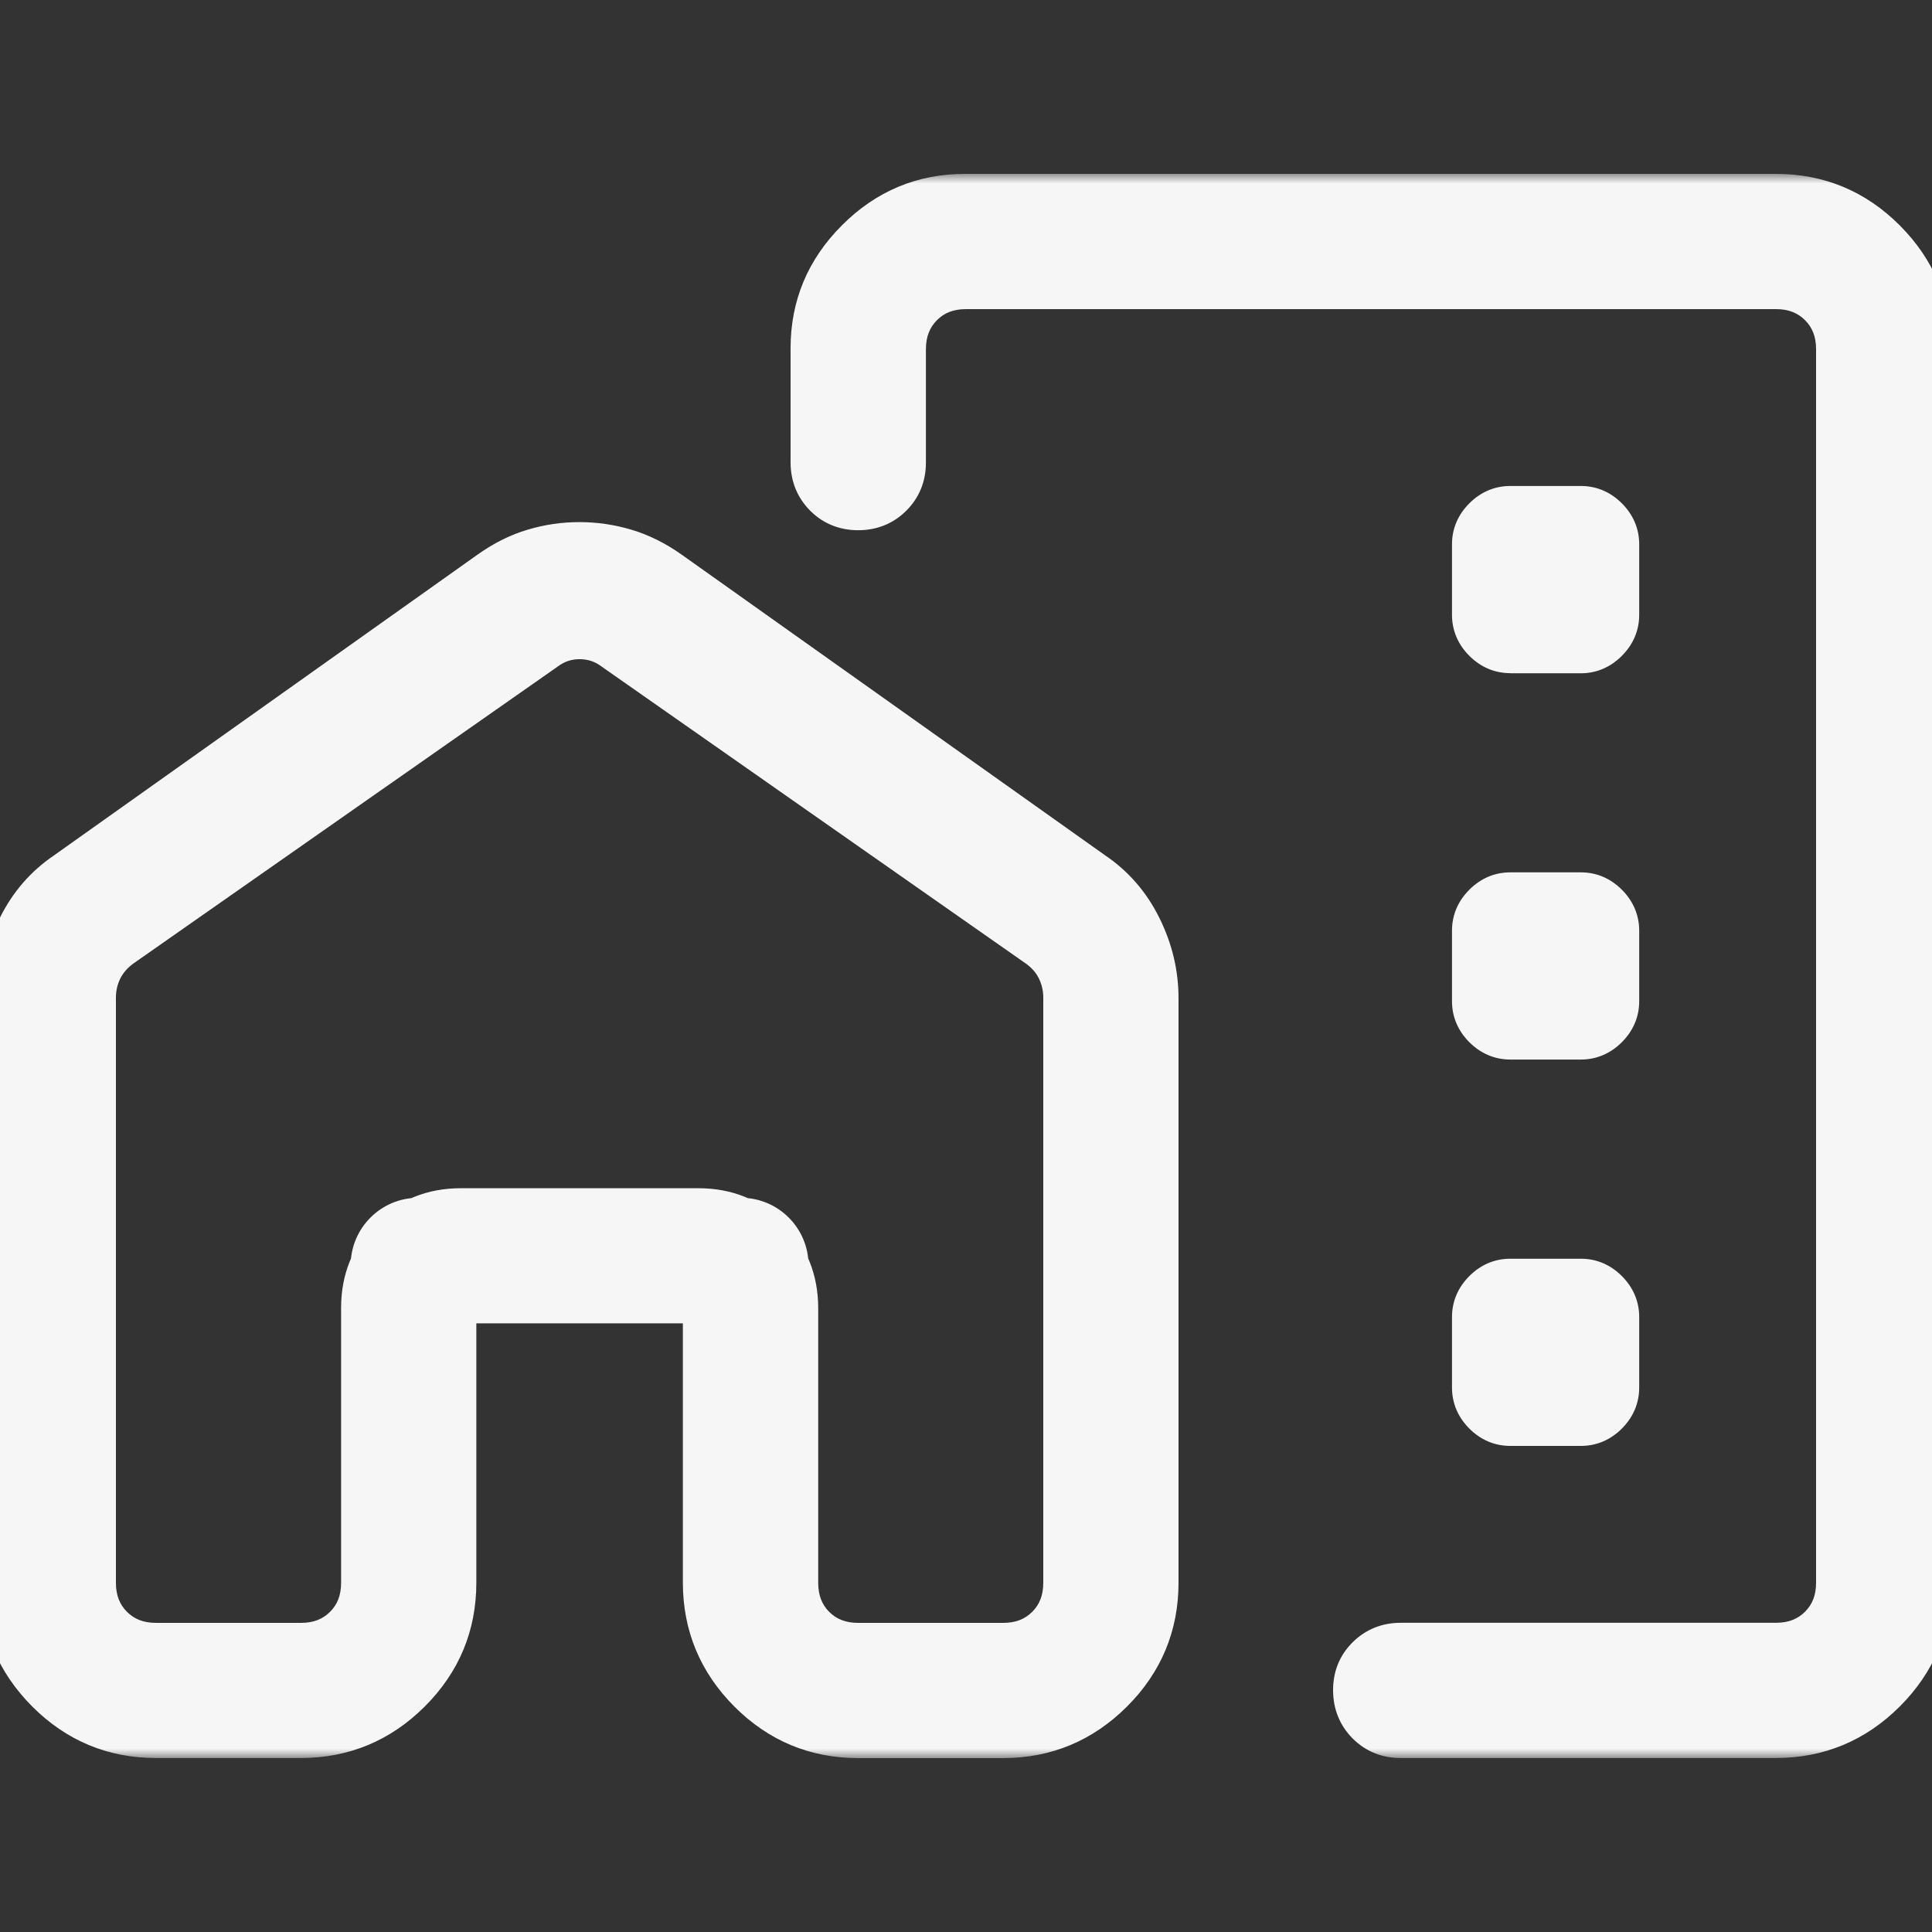 <svg width="100" height="100" viewBox="0 0 100 100" fill="none" xmlns="http://www.w3.org/2000/svg">
<rect x="0" y="0" width="100" height="100" fill="#333333" stroke="none"/>
<g clip-path="url(#clip0_820_453)">
<mask id="path-1-outside-1_820_453" maskUnits="userSpaceOnUse" x="-1" y="9" width="102" height="82" fill="black">
<rect fill="white" x="-1" y="9" width="102" height="82"/>
<path d="M100 18.079V81.921C100 84.14 99.208 86.04 97.625 87.62C96.042 89.2 94.142 89.992 91.925 89.995H72.5C71.79 89.995 71.197 89.755 70.72 89.275C70.243 88.795 70.003 88.2 70 87.49C69.997 86.78 70.237 86.187 70.72 85.71C71.203 85.234 71.797 84.995 72.5 84.995H91.925C92.822 84.995 93.558 84.707 94.135 84.13C94.712 83.554 95 82.817 95 81.921V18.075C95 17.178 94.712 16.441 94.135 15.865C93.558 15.288 92.822 15 91.925 15H50C49.1 15 48.363 15.288 47.79 15.865C47.213 16.441 46.925 17.18 46.925 18.079V23.944C46.925 24.651 46.685 25.244 46.205 25.724C45.725 26.204 45.13 26.444 44.42 26.444C43.71 26.444 43.117 26.204 42.64 25.724C42.163 25.244 41.923 24.651 41.92 23.944V18.02C41.92 15.826 42.71 13.941 44.29 12.365C45.863 10.788 47.747 10 49.94 10H91.925C94.145 10 96.045 10.792 97.625 12.375C99.205 13.958 99.997 15.858 100 18.075M0 51.667C0 50.384 0.295 49.148 0.885 47.958C1.475 46.764 2.308 45.806 3.385 45.083L25.31 29.514C26.057 28.984 26.82 28.604 27.6 28.374C28.38 28.14 29.177 28.024 29.99 28.024C30.803 28.024 31.603 28.14 32.39 28.374C33.177 28.607 33.943 28.987 34.69 29.514L56.615 45.083C57.692 45.806 58.525 46.764 59.115 47.958C59.705 49.148 60 50.384 60 51.667V81.925C60 84.145 59.208 86.045 57.625 87.625C56.042 89.205 54.142 89.997 51.925 90H44.425C42.202 90 40.3 89.208 38.72 87.625C37.14 86.042 36.348 84.142 36.345 81.925V67.496H23.655V81.921C23.655 84.14 22.863 86.04 21.28 87.62C19.697 89.2 17.797 89.992 15.58 89.995H8.08C5.857 89.995 3.955 89.203 2.375 87.62C0.795 86.037 0.003 84.139 0 81.925V51.667ZM5 51.637V81.925C5 82.822 5.288 83.559 5.865 84.135C6.442 84.712 7.18 85 8.08 85H15.58C16.477 85 17.213 84.712 17.79 84.135C18.367 83.559 18.655 82.822 18.655 81.925V67.691C18.655 66.225 19.153 64.993 20.15 63.997C21.147 63 22.38 62.502 23.85 62.502H36.15C37.62 62.502 38.853 63 39.85 63.997C40.847 64.993 41.347 66.227 41.35 67.696V81.921C41.35 82.82 41.637 83.559 42.21 84.135C42.787 84.712 43.523 85 44.42 85H51.92C52.82 85 53.558 84.712 54.135 84.135C54.712 83.559 55 82.82 55 81.921V51.637C55 51.124 54.888 50.642 54.665 50.193C54.442 49.742 54.105 49.359 53.655 49.043L31.73 33.694C31.217 33.31 30.64 33.119 30 33.119C29.36 33.119 28.783 33.312 28.27 33.699L6.345 49.043C5.898 49.362 5.562 49.746 5.335 50.193C5.112 50.642 5 51.124 5 51.637ZM78.175 33.849H81.825C82.365 33.849 82.837 33.645 83.24 33.239C83.643 32.835 83.845 32.364 83.845 31.824V28.174C83.845 27.634 83.643 27.162 83.24 26.759C82.837 26.356 82.365 26.154 81.825 26.154H78.175C77.635 26.154 77.163 26.356 76.76 26.759C76.357 27.162 76.155 27.632 76.155 28.169V31.824C76.155 32.364 76.357 32.835 76.76 33.239C77.163 33.642 77.635 33.843 78.175 33.843M78.175 53.842H81.825C82.365 53.842 82.837 53.641 83.24 53.237C83.643 52.834 83.845 52.362 83.845 51.822V48.173C83.845 47.633 83.643 47.161 83.24 46.758C82.837 46.354 82.365 46.153 81.825 46.153H78.175C77.635 46.153 77.163 46.354 76.76 46.758C76.357 47.161 76.155 47.631 76.155 48.168V51.822C76.155 52.362 76.357 52.834 76.76 53.237C77.163 53.641 77.635 53.842 78.175 53.842ZM78.175 73.841H81.825C82.365 73.841 82.837 73.639 83.24 73.236C83.643 72.833 83.845 72.361 83.845 71.821V68.171C83.845 67.631 83.643 67.16 83.24 66.757C82.837 66.353 82.365 66.151 81.825 66.151H78.175C77.635 66.151 77.163 66.353 76.76 66.757C76.357 67.16 76.155 67.631 76.155 68.171V71.821C76.155 72.361 76.357 72.833 76.76 73.236C77.163 73.639 77.635 73.841 78.175 73.841Z"/>
</mask>
<path d="M100 18.079V81.921C100 84.14 99.208 86.04 97.625 87.62C96.042 89.2 94.142 89.992 91.925 89.995H72.5C71.79 89.995 71.197 89.755 70.72 89.275C70.243 88.795 70.003 88.2 70 87.49C69.997 86.78 70.237 86.187 70.72 85.71C71.203 85.234 71.797 84.995 72.5 84.995H91.925C92.822 84.995 93.558 84.707 94.135 84.13C94.712 83.554 95 82.817 95 81.921V18.075C95 17.178 94.712 16.441 94.135 15.865C93.558 15.288 92.822 15 91.925 15H50C49.1 15 48.363 15.288 47.79 15.865C47.213 16.441 46.925 17.18 46.925 18.079V23.944C46.925 24.651 46.685 25.244 46.205 25.724C45.725 26.204 45.13 26.444 44.42 26.444C43.71 26.444 43.117 26.204 42.64 25.724C42.163 25.244 41.923 24.651 41.92 23.944V18.02C41.92 15.826 42.71 13.941 44.29 12.365C45.863 10.788 47.747 10 49.94 10H91.925C94.145 10 96.045 10.792 97.625 12.375C99.205 13.958 99.997 15.858 100 18.075M0 51.667C0 50.384 0.295 49.148 0.885 47.958C1.475 46.764 2.308 45.806 3.385 45.083L25.31 29.514C26.057 28.984 26.82 28.604 27.6 28.374C28.38 28.14 29.177 28.024 29.99 28.024C30.803 28.024 31.603 28.14 32.39 28.374C33.177 28.607 33.943 28.987 34.69 29.514L56.615 45.083C57.692 45.806 58.525 46.764 59.115 47.958C59.705 49.148 60 50.384 60 51.667V81.925C60 84.145 59.208 86.045 57.625 87.625C56.042 89.205 54.142 89.997 51.925 90H44.425C42.202 90 40.3 89.208 38.72 87.625C37.14 86.042 36.348 84.142 36.345 81.925V67.496H23.655V81.921C23.655 84.14 22.863 86.04 21.28 87.62C19.697 89.2 17.797 89.992 15.58 89.995H8.08C5.857 89.995 3.955 89.203 2.375 87.62C0.795 86.037 0.003 84.139 0 81.925V51.667ZM5 51.637V81.925C5 82.822 5.288 83.559 5.865 84.135C6.442 84.712 7.18 85 8.08 85H15.58C16.477 85 17.213 84.712 17.79 84.135C18.367 83.559 18.655 82.822 18.655 81.925V67.691C18.655 66.225 19.153 64.993 20.15 63.997C21.147 63 22.38 62.502 23.85 62.502H36.15C37.62 62.502 38.853 63 39.85 63.997C40.847 64.993 41.347 66.227 41.35 67.696V81.921C41.35 82.82 41.637 83.559 42.21 84.135C42.787 84.712 43.523 85 44.42 85H51.92C52.82 85 53.558 84.712 54.135 84.135C54.712 83.559 55 82.82 55 81.921V51.637C55 51.124 54.888 50.642 54.665 50.193C54.442 49.742 54.105 49.359 53.655 49.043L31.73 33.694C31.217 33.31 30.64 33.119 30 33.119C29.36 33.119 28.783 33.312 28.27 33.699L6.345 49.043C5.898 49.362 5.562 49.746 5.335 50.193C5.112 50.642 5 51.124 5 51.637ZM78.175 33.849H81.825C82.365 33.849 82.837 33.645 83.24 33.239C83.643 32.835 83.845 32.364 83.845 31.824V28.174C83.845 27.634 83.643 27.162 83.24 26.759C82.837 26.356 82.365 26.154 81.825 26.154H78.175C77.635 26.154 77.163 26.356 76.76 26.759C76.357 27.162 76.155 27.632 76.155 28.169V31.824C76.155 32.364 76.357 32.835 76.76 33.239C77.163 33.642 77.635 33.843 78.175 33.843M78.175 53.842H81.825C82.365 53.842 82.837 53.641 83.24 53.237C83.643 52.834 83.845 52.362 83.845 51.822V48.173C83.845 47.633 83.643 47.161 83.24 46.758C82.837 46.354 82.365 46.153 81.825 46.153H78.175C77.635 46.153 77.163 46.354 76.76 46.758C76.357 47.161 76.155 47.631 76.155 48.168V51.822C76.155 52.362 76.357 52.834 76.76 53.237C77.163 53.641 77.635 53.842 78.175 53.842ZM78.175 73.841H81.825C82.365 73.841 82.837 73.639 83.24 73.236C83.643 72.833 83.845 72.361 83.845 71.821V68.171C83.845 67.631 83.643 67.16 83.24 66.757C82.837 66.353 82.365 66.151 81.825 66.151H78.175C77.635 66.151 77.163 66.353 76.76 66.757C76.357 67.16 76.155 67.631 76.155 68.171V71.821C76.155 72.361 76.357 72.833 76.76 73.236C77.163 73.639 77.635 73.841 78.175 73.841Z" fill="#F6F6F6"/>
<path d="M41.35 84.995H41.85V65.497H41.35H40.85V84.995H41.35ZM38.35 62.497V61.997H21.65V62.497V62.997H38.35V62.497ZM18.65 65.497H18.15V84.995H18.65H19.15V65.497H18.65ZM21.65 62.497V61.997C19.717 61.997 18.15 63.564 18.15 65.497H18.65H19.15C19.15 64.116 20.269 62.997 21.65 62.997V62.497ZM41.35 65.497H41.85C41.85 63.564 40.283 61.997 38.35 61.997V62.497V62.997C39.731 62.997 40.85 64.116 40.85 65.497H41.35ZM91.925 89.995L91.925 90.995L91.927 90.995L91.925 89.995ZM95 81.921L94 81.921L95 81.921ZM47.79 15.865L48.497 16.572L48.499 16.57L47.79 15.865ZM41.92 23.944H40.92L40.92 23.949L41.92 23.944ZM44.29 12.365L44.996 13.073L44.998 13.071L44.29 12.365ZM0.885 47.958L1.781 48.402L1.781 48.401L0.885 47.958ZM3.385 45.083L3.943 45.913L3.953 45.906L3.964 45.898L3.385 45.083ZM25.31 29.514L24.731 28.698L24.731 28.698L25.31 29.514ZM27.6 28.374L27.883 29.333L27.887 29.332L27.6 28.374ZM34.69 29.514L35.269 28.698L35.266 28.697L34.69 29.514ZM56.615 45.083L56.036 45.898L56.047 45.906L56.057 45.913L56.615 45.083ZM59.115 47.958L58.219 48.401L58.219 48.402L59.115 47.958ZM51.925 90L51.925 91L51.926 91L51.925 90ZM36.345 81.925H35.345L35.345 81.927L36.345 81.925ZM36.345 67.496H37.345V66.496H36.345V67.496ZM23.655 67.496V66.496H22.655V67.496H23.655ZM15.58 89.995L15.58 90.995L15.582 90.995L15.58 89.995ZM0 81.925L-1 81.925L-1 81.927L0 81.925ZM8.08 85L8.08 84L8.08 85ZM23.85 62.502V63.502V62.502ZM41.35 67.696L42.35 67.696L42.35 67.694L41.35 67.696ZM42.21 84.135L41.501 84.84L41.503 84.843L42.21 84.135ZM53.655 49.043L54.23 48.225L54.228 48.223L53.655 49.043ZM31.73 33.694L31.132 34.495L31.144 34.504L31.157 34.513L31.73 33.694ZM28.27 33.699L28.843 34.518L28.858 34.508L28.872 34.497L28.27 33.699ZM6.345 49.043L5.772 48.223L5.763 48.23L6.345 49.043ZM5.335 50.193L4.443 49.74L4.439 49.748L5.335 50.193ZM83.24 33.239L82.533 32.531L82.53 32.534L83.24 33.239ZM81.825 26.154V27.154V26.154ZM76.155 28.169L77.155 28.169L76.155 28.169ZM78.175 53.842V54.842V53.842ZM83.845 51.822L82.845 51.822L83.845 51.822ZM81.825 46.153V45.153V46.153ZM76.155 48.168L77.155 48.168L76.155 48.168ZM78.175 73.841L78.175 72.841L78.175 73.841ZM83.845 71.821L82.845 71.821L83.845 71.821ZM81.825 66.151V65.151V66.151ZM76.155 68.171L77.155 68.171L76.155 68.171ZM100 18.079H99V81.921H100H101V18.079H100ZM100 81.921H99C99 83.873 98.316 85.518 96.919 86.912L97.625 87.62L98.331 88.328C100.101 86.562 101 84.408 101 81.921H100ZM97.625 87.62L96.919 86.912C95.52 88.307 93.873 88.992 91.924 88.995L91.925 89.995L91.927 90.995C94.41 90.991 96.563 90.093 98.331 88.328L97.625 87.62ZM91.925 89.995V88.995H72.5V89.995V90.995H91.925V89.995ZM72.5 89.995V88.995C72.042 88.995 71.708 88.851 71.43 88.57L70.72 89.275L70.01 89.98C70.685 90.659 71.538 90.995 72.5 90.995V89.995ZM70.72 89.275L71.43 88.57C71.148 88.287 71.002 87.948 71 87.486L70 87.49L69 87.495C69.004 88.453 69.339 89.304 70.01 89.98L70.72 89.275ZM70 87.49L71 87.486C70.998 87.031 71.14 86.7 71.422 86.422L70.72 85.71L70.018 84.998C69.333 85.673 68.996 86.529 69 87.495L70 87.49ZM70.72 85.71L71.422 86.422C71.711 86.138 72.049 85.995 72.5 85.995V84.995V83.995C71.544 83.995 70.696 84.33 70.018 84.998L70.72 85.71ZM72.5 84.995V85.995H91.925V84.995V83.995H72.5V84.995ZM91.925 84.995V85.995C93.058 85.995 94.058 85.621 94.842 84.838L94.135 84.13L93.428 83.423C93.058 83.793 92.585 83.995 91.925 83.995V84.995ZM94.135 84.13L94.842 84.838C95.626 84.054 96 83.053 96 81.921L95 81.921L94 81.921C94 82.581 93.797 83.054 93.428 83.423L94.135 84.13ZM95 81.921H96V18.075H95H94V81.921H95ZM95 18.075H96C96 16.942 95.626 15.941 94.842 15.158L94.135 15.865L93.428 16.572C93.797 16.941 94 17.414 94 18.075H95ZM94.135 15.865L94.842 15.158C94.058 14.374 93.058 14 91.925 14V15V16C92.585 16 93.058 16.202 93.428 16.572L94.135 15.865ZM91.925 15V14H50V15V16H91.925V15ZM50 15V14C48.865 14 47.863 14.373 47.081 15.16L47.79 15.865L48.499 16.57C48.864 16.203 49.335 16 50 16V15ZM47.79 15.865L47.083 15.158C46.298 15.942 45.925 16.945 45.925 18.079H46.925H47.925C47.925 17.415 48.128 16.941 48.497 16.572L47.79 15.865ZM46.925 18.079H45.925V23.944H46.925H47.925V18.079H46.925ZM46.925 23.944H45.925C45.925 24.398 45.782 24.733 45.498 25.017L46.205 25.724L46.912 26.431C47.588 25.755 47.925 24.904 47.925 23.944H46.925ZM46.205 25.724L45.498 25.017C45.215 25.3 44.878 25.444 44.42 25.444V26.444V27.444C45.382 27.444 46.235 27.108 46.912 26.431L46.205 25.724ZM44.42 26.444V25.444C43.962 25.444 43.628 25.3 43.349 25.019L42.64 25.724L41.931 26.429C42.605 27.108 43.458 27.444 44.42 27.444V26.444ZM42.64 25.724L43.349 25.019C43.067 24.735 42.922 24.397 42.92 23.939L41.92 23.944L40.92 23.949C40.925 24.905 41.26 25.753 41.931 26.429L42.64 25.724ZM41.92 23.944H42.92V18.02H41.92H40.92V23.944H41.92ZM41.92 18.02H42.92C42.92 16.097 43.601 14.465 44.996 13.073L44.29 12.365L43.584 11.657C41.819 13.417 40.92 15.556 40.92 18.02H41.92ZM44.29 12.365L44.998 13.071C46.387 11.679 48.017 11 49.94 11V10V9C47.477 9 45.34 9.897 43.582 11.659L44.29 12.365ZM49.94 10V11H91.925V10V9H49.94V10ZM91.925 10V11C93.877 11 95.523 11.684 96.917 13.081L97.625 12.375L98.333 11.668C96.567 9.899 94.413 9 91.925 9V10ZM97.625 12.375L96.917 13.081C98.312 14.479 98.997 16.127 99 18.076L100 18.075L101 18.073C100.996 15.589 100.098 13.437 98.333 11.668L97.625 12.375ZM0 51.667H1C1 50.544 1.257 49.459 1.781 48.402L0.885 47.958L-0.011 47.513C-0.667 48.836 -1 50.225 -1 51.667H0ZM0.885 47.958L1.781 48.401C2.296 47.36 3.015 46.536 3.943 45.913L3.385 45.083L2.827 44.253C1.602 45.076 0.654 46.169 -0.011 47.514L0.885 47.958ZM3.385 45.083L3.964 45.898L25.889 30.329L25.31 29.514L24.731 28.698L2.806 44.267L3.385 45.083ZM25.31 29.514L25.889 30.329C26.557 29.855 27.221 29.528 27.883 29.333L27.6 28.374L27.317 27.415C26.419 27.68 25.557 28.112 24.731 28.698L25.31 29.514ZM27.6 28.374L27.887 29.332C28.574 29.126 29.274 29.024 29.99 29.024V28.024V27.024C29.079 27.024 28.186 27.155 27.313 27.416L27.6 28.374ZM29.99 28.024V29.024C30.706 29.024 31.41 29.126 32.106 29.333L32.39 28.374L32.674 27.415C31.796 27.155 30.901 27.024 29.99 27.024V28.024ZM32.39 28.374L32.106 29.333C32.777 29.532 33.446 29.86 34.114 30.331L34.69 29.514L35.266 28.697C34.441 28.114 33.577 27.683 32.674 27.415L32.39 28.374ZM34.69 29.514L34.111 30.329L56.036 45.898L56.615 45.083L57.194 44.267L35.269 28.698L34.69 29.514ZM56.615 45.083L56.057 45.913C56.985 46.536 57.704 47.36 58.219 48.401L59.115 47.958L60.011 47.514C59.346 46.169 58.398 45.076 57.173 44.253L56.615 45.083ZM59.115 47.958L58.219 48.402C58.743 49.459 59 50.544 59 51.667H60H61C61 50.225 60.667 48.836 60.011 47.513L59.115 47.958ZM60 51.667H59V81.925H60H61V51.667H60ZM60 81.925H59C59 83.877 58.316 85.523 56.919 86.917L57.625 87.625L58.331 88.333C60.101 86.567 61 84.413 61 81.925H60ZM57.625 87.625L56.919 86.917C55.52 88.312 53.873 88.997 51.923 89L51.925 90L51.926 91C54.41 90.996 56.563 90.098 58.331 88.333L57.625 87.625ZM51.925 90V89H44.425V90V91H51.925V90ZM44.425 90V89C42.469 89 40.822 88.315 39.428 86.919L38.72 87.625L38.012 88.332C39.779 90.102 41.934 91 44.425 91V90ZM38.72 87.625L39.428 86.919C38.033 85.521 37.348 83.874 37.345 81.924L36.345 81.925L35.345 81.927C35.349 84.411 36.247 86.563 38.012 88.332L38.72 87.625ZM36.345 81.925H37.345V67.496H36.345H35.345V81.925H36.345ZM36.345 67.496V66.496H23.655V67.496V68.496H36.345V67.496ZM23.655 67.496H22.655V81.921H23.655H24.655V67.496H23.655ZM23.655 81.921H22.655C22.655 83.873 21.971 85.518 20.574 86.912L21.28 87.62L21.986 88.328C23.756 86.562 24.655 84.408 24.655 81.921H23.655ZM21.28 87.62L20.574 86.912C19.175 88.307 17.528 88.992 15.579 88.995L15.58 89.995L15.582 90.995C18.065 90.991 20.218 90.093 21.986 88.328L21.28 87.62ZM15.58 89.995V88.995H8.08V89.995V90.995H15.58V89.995ZM8.08 89.995V88.995C6.124 88.995 4.477 88.31 3.083 86.914L2.375 87.62L1.667 88.326C3.433 90.097 5.589 90.995 8.08 90.995V89.995ZM2.375 87.62L3.083 86.914C1.687 85.515 1.003 83.87 1 81.924L0 81.925L-1 81.927C-0.996 84.408 -0.097 86.558 1.667 88.326L2.375 87.62ZM0 81.925H1V51.667H0H-1V81.925H0ZM5 51.637H4V81.925H5H6V51.637H5ZM5 81.925H4C4 83.058 4.374 84.059 5.158 84.843L5.865 84.135L6.572 83.428C6.203 83.059 6 82.586 6 81.925H5ZM5.865 84.135L5.158 84.843C5.942 85.627 6.945 86 8.08 86L8.08 85L8.08 84C7.415 84 6.941 83.797 6.572 83.428L5.865 84.135ZM8.08 85V86H15.58V85V84H8.08V85ZM15.58 85V86C16.713 86 17.713 85.626 18.497 84.843L17.79 84.135L17.083 83.428C16.713 83.798 16.241 84 15.58 84V85ZM17.79 84.135L18.497 84.843C19.281 84.059 19.655 83.058 19.655 81.925H18.655H17.655C17.655 82.586 17.453 83.059 17.083 83.428L17.79 84.135ZM18.655 81.925H19.655V67.691H18.655H17.655V81.925H18.655ZM18.655 67.691H19.655C19.655 66.478 20.056 65.504 20.857 64.704L20.15 63.997L19.443 63.289C18.25 64.482 17.655 65.972 17.655 67.691H18.655ZM20.15 63.997L20.857 64.704C21.657 63.904 22.633 63.502 23.85 63.502L23.85 62.502L23.85 61.502C22.128 61.502 20.636 62.097 19.443 63.289L20.15 63.997ZM23.85 62.502V63.502H36.15V62.502V61.502H23.85V62.502ZM36.15 62.502V63.502C37.367 63.502 38.343 63.904 39.143 64.704L39.85 63.997L40.557 63.289C39.364 62.097 37.873 61.502 36.15 61.502V62.502ZM39.85 63.997L39.143 64.704C39.944 65.505 40.347 66.481 40.35 67.699L41.35 67.696L42.35 67.694C42.346 65.972 41.749 64.482 40.557 63.289L39.85 63.997ZM41.35 67.696H40.35V81.921H41.35H42.35V67.696H41.35ZM41.35 81.921H40.35C40.35 83.054 40.721 84.056 41.501 84.84L42.21 84.135L42.919 83.43C42.553 83.062 42.35 82.587 42.35 81.921H41.35ZM42.21 84.135L41.503 84.843C42.287 85.626 43.287 86 44.42 86V85V84C43.76 84 43.287 83.798 42.917 83.428L42.21 84.135ZM44.42 85V86H51.92V85V84H44.42V85ZM51.92 85V86C53.055 86 54.058 85.627 54.842 84.843L54.135 84.135L53.428 83.428C53.059 83.797 52.585 84 51.92 84V85ZM54.135 84.135L54.842 84.843C55.627 84.058 56 83.055 56 81.921H55H54C54 82.585 53.797 83.059 53.428 83.428L54.135 84.135ZM55 81.921H56V51.637H55H54V81.921H55ZM55 51.637H56C56 50.973 55.854 50.339 55.561 49.748L54.665 50.193L53.769 50.637C53.922 50.946 54 51.275 54 51.637H55ZM54.665 50.193L55.561 49.748C55.257 49.135 54.803 48.628 54.23 48.225L53.655 49.043L53.08 49.86C53.407 50.091 53.627 50.35 53.769 50.637L54.665 50.193ZM53.655 49.043L54.228 48.223L32.303 32.874L31.73 33.694L31.157 34.513L53.081 49.862L53.655 49.043ZM31.73 33.694L32.328 32.892C31.642 32.38 30.856 32.119 30 32.119V33.119V34.119C30.424 34.119 30.791 34.24 31.132 34.495L31.73 33.694ZM30 33.119V32.119C29.142 32.119 28.354 32.383 27.668 32.9L28.27 33.699L28.872 34.497C29.212 34.241 29.578 34.119 30 34.119V33.119ZM28.27 33.699L27.697 32.879L5.772 48.223L6.345 49.043L6.918 49.862L28.843 34.518L28.27 33.699ZM6.345 49.043L5.763 48.23C5.198 48.634 4.749 49.136 4.443 49.74L5.335 50.193L6.227 50.645C6.374 50.355 6.598 50.091 6.927 49.855L6.345 49.043ZM5.335 50.193L4.439 49.748C4.146 50.339 4 50.973 4 51.637H5H6C6 51.275 6.078 50.946 6.231 50.637L5.335 50.193ZM78.175 33.849V34.849H81.825V33.849V32.849H78.175V33.849ZM81.825 33.849V34.849C82.649 34.849 83.371 34.526 83.95 33.943L83.24 33.239L82.53 32.534C82.302 32.764 82.081 32.849 81.825 32.849V33.849ZM83.24 33.239L83.947 33.946C84.526 33.367 84.845 32.645 84.845 31.824H83.845H82.845C82.845 32.082 82.76 32.304 82.533 32.531L83.24 33.239ZM83.845 31.824H84.845V28.174H83.845H82.845V31.824H83.845ZM83.845 28.174H84.845C84.845 27.352 84.526 26.631 83.947 26.052L83.24 26.759L82.533 27.466C82.76 27.694 82.845 27.915 82.845 28.174H83.845ZM83.24 26.759L83.947 26.052C83.368 25.473 82.646 25.154 81.825 25.154V26.154V27.154C82.084 27.154 82.305 27.239 82.533 27.466L83.24 26.759ZM81.825 26.154V25.154H78.175V26.154V27.154H81.825V26.154ZM78.175 26.154V25.154C77.354 25.154 76.632 25.473 76.053 26.052L76.76 26.759L77.467 27.466C77.695 27.239 77.916 27.154 78.175 27.154V26.154ZM76.76 26.759L76.053 26.052C75.475 26.63 75.155 27.349 75.155 28.169L76.155 28.169L77.155 28.169C77.155 27.915 77.238 27.695 77.467 27.466L76.76 26.759ZM76.155 28.169H75.155V31.824H76.155H77.155V28.169H76.155ZM76.155 31.824H75.155C75.155 32.645 75.474 33.367 76.053 33.946L76.76 33.239L77.467 32.531C77.24 32.304 77.155 32.082 77.155 31.824H76.155ZM76.76 33.239L76.053 33.946C76.632 34.525 77.354 34.843 78.175 34.843L78.175 33.843L78.175 32.843C77.916 32.843 77.695 32.759 77.467 32.531L76.76 33.239ZM78.175 53.842V54.842H81.825V53.842V52.842H78.175V53.842ZM81.825 53.842V54.842C82.646 54.842 83.368 54.523 83.947 53.944L83.24 53.237L82.533 52.53C82.305 52.758 82.084 52.842 81.825 52.842V53.842ZM83.24 53.237L83.947 53.944C84.526 53.365 84.845 52.644 84.845 51.822L83.845 51.822L82.845 51.822C82.845 52.081 82.76 52.303 82.533 52.53L83.24 53.237ZM83.845 51.822H84.845V48.173H83.845H82.845V51.822H83.845ZM83.845 48.173H84.845C84.845 47.351 84.526 46.63 83.947 46.051L83.24 46.758L82.533 47.465C82.76 47.692 82.845 47.914 82.845 48.173H83.845ZM83.24 46.758L83.947 46.051C83.368 45.471 82.646 45.153 81.825 45.153L81.825 46.153L81.825 47.153C82.084 47.153 82.305 47.237 82.533 47.465L83.24 46.758ZM81.825 46.153V45.153H78.175V46.153V47.153H81.825V46.153ZM78.175 46.153V45.153C77.354 45.153 76.632 45.471 76.053 46.051L76.76 46.758L77.467 47.465C77.695 47.237 77.916 47.153 78.175 47.153V46.153ZM76.76 46.758L76.053 46.051C75.475 46.628 75.155 47.348 75.155 48.168L76.155 48.168L77.155 48.168C77.155 47.914 77.238 47.694 77.467 47.465L76.76 46.758ZM76.155 48.168H75.155V51.822H76.155H77.155V48.168H76.155ZM76.155 51.822H75.155C75.155 52.644 75.474 53.365 76.053 53.944L76.76 53.237L77.467 52.53C77.24 52.303 77.155 52.081 77.155 51.822H76.155ZM76.76 53.237L76.053 53.944C76.632 54.523 77.354 54.842 78.175 54.842L78.175 53.842L78.175 52.842C77.916 52.842 77.695 52.758 77.467 52.53L76.76 53.237ZM78.175 73.841V74.841H81.825V73.841V72.841H78.175V73.841ZM81.825 73.841V74.841C82.646 74.841 83.368 74.522 83.947 73.943L83.24 73.236L82.533 72.529C82.305 72.756 82.084 72.841 81.825 72.841V73.841ZM83.24 73.236L83.947 73.943C84.526 73.364 84.845 72.642 84.845 71.821L83.845 71.821L82.845 71.821C82.845 72.08 82.76 72.301 82.533 72.529L83.24 73.236ZM83.845 71.821H84.845V68.171H83.845H82.845V71.821H83.845ZM83.845 68.171H84.845C84.845 67.35 84.526 66.628 83.947 66.049L83.24 66.757L82.533 67.464C82.76 67.691 82.845 67.913 82.845 68.171H83.845ZM83.24 66.757L83.947 66.049C83.368 65.47 82.646 65.151 81.825 65.151L81.825 66.151L81.825 67.151C82.084 67.151 82.305 67.236 82.533 67.464L83.24 66.757ZM81.825 66.151V65.151H78.175V66.151V67.151H81.825V66.151ZM78.175 66.151V65.151C77.354 65.151 76.632 65.47 76.053 66.049L76.76 66.757L77.467 67.464C77.695 67.236 77.916 67.151 78.175 67.151V66.151ZM76.76 66.757L76.053 66.049C75.474 66.628 75.155 67.35 75.155 68.171L76.155 68.171L77.155 68.171C77.155 67.913 77.24 67.691 77.467 67.464L76.76 66.757ZM76.155 68.171H75.155V71.821H76.155H77.155V68.171H76.155ZM76.155 71.821H75.155C75.155 72.642 75.474 73.364 76.053 73.943L76.76 73.236L77.467 72.529C77.24 72.301 77.155 72.08 77.155 71.821H76.155ZM76.76 73.236L76.053 73.943C76.632 74.522 77.354 74.841 78.175 74.841L78.175 73.841L78.175 72.841C77.916 72.841 77.695 72.756 77.467 72.529L76.76 73.236Z" fill="#F6F6F6" mask="url(#path-1-outside-1_820_453)"/>
</g>
<defs>
<clipPath id="clip0_820_453">
<rect width="100" height="100" fill="white"/>
</clipPath>
</defs>
</svg>
